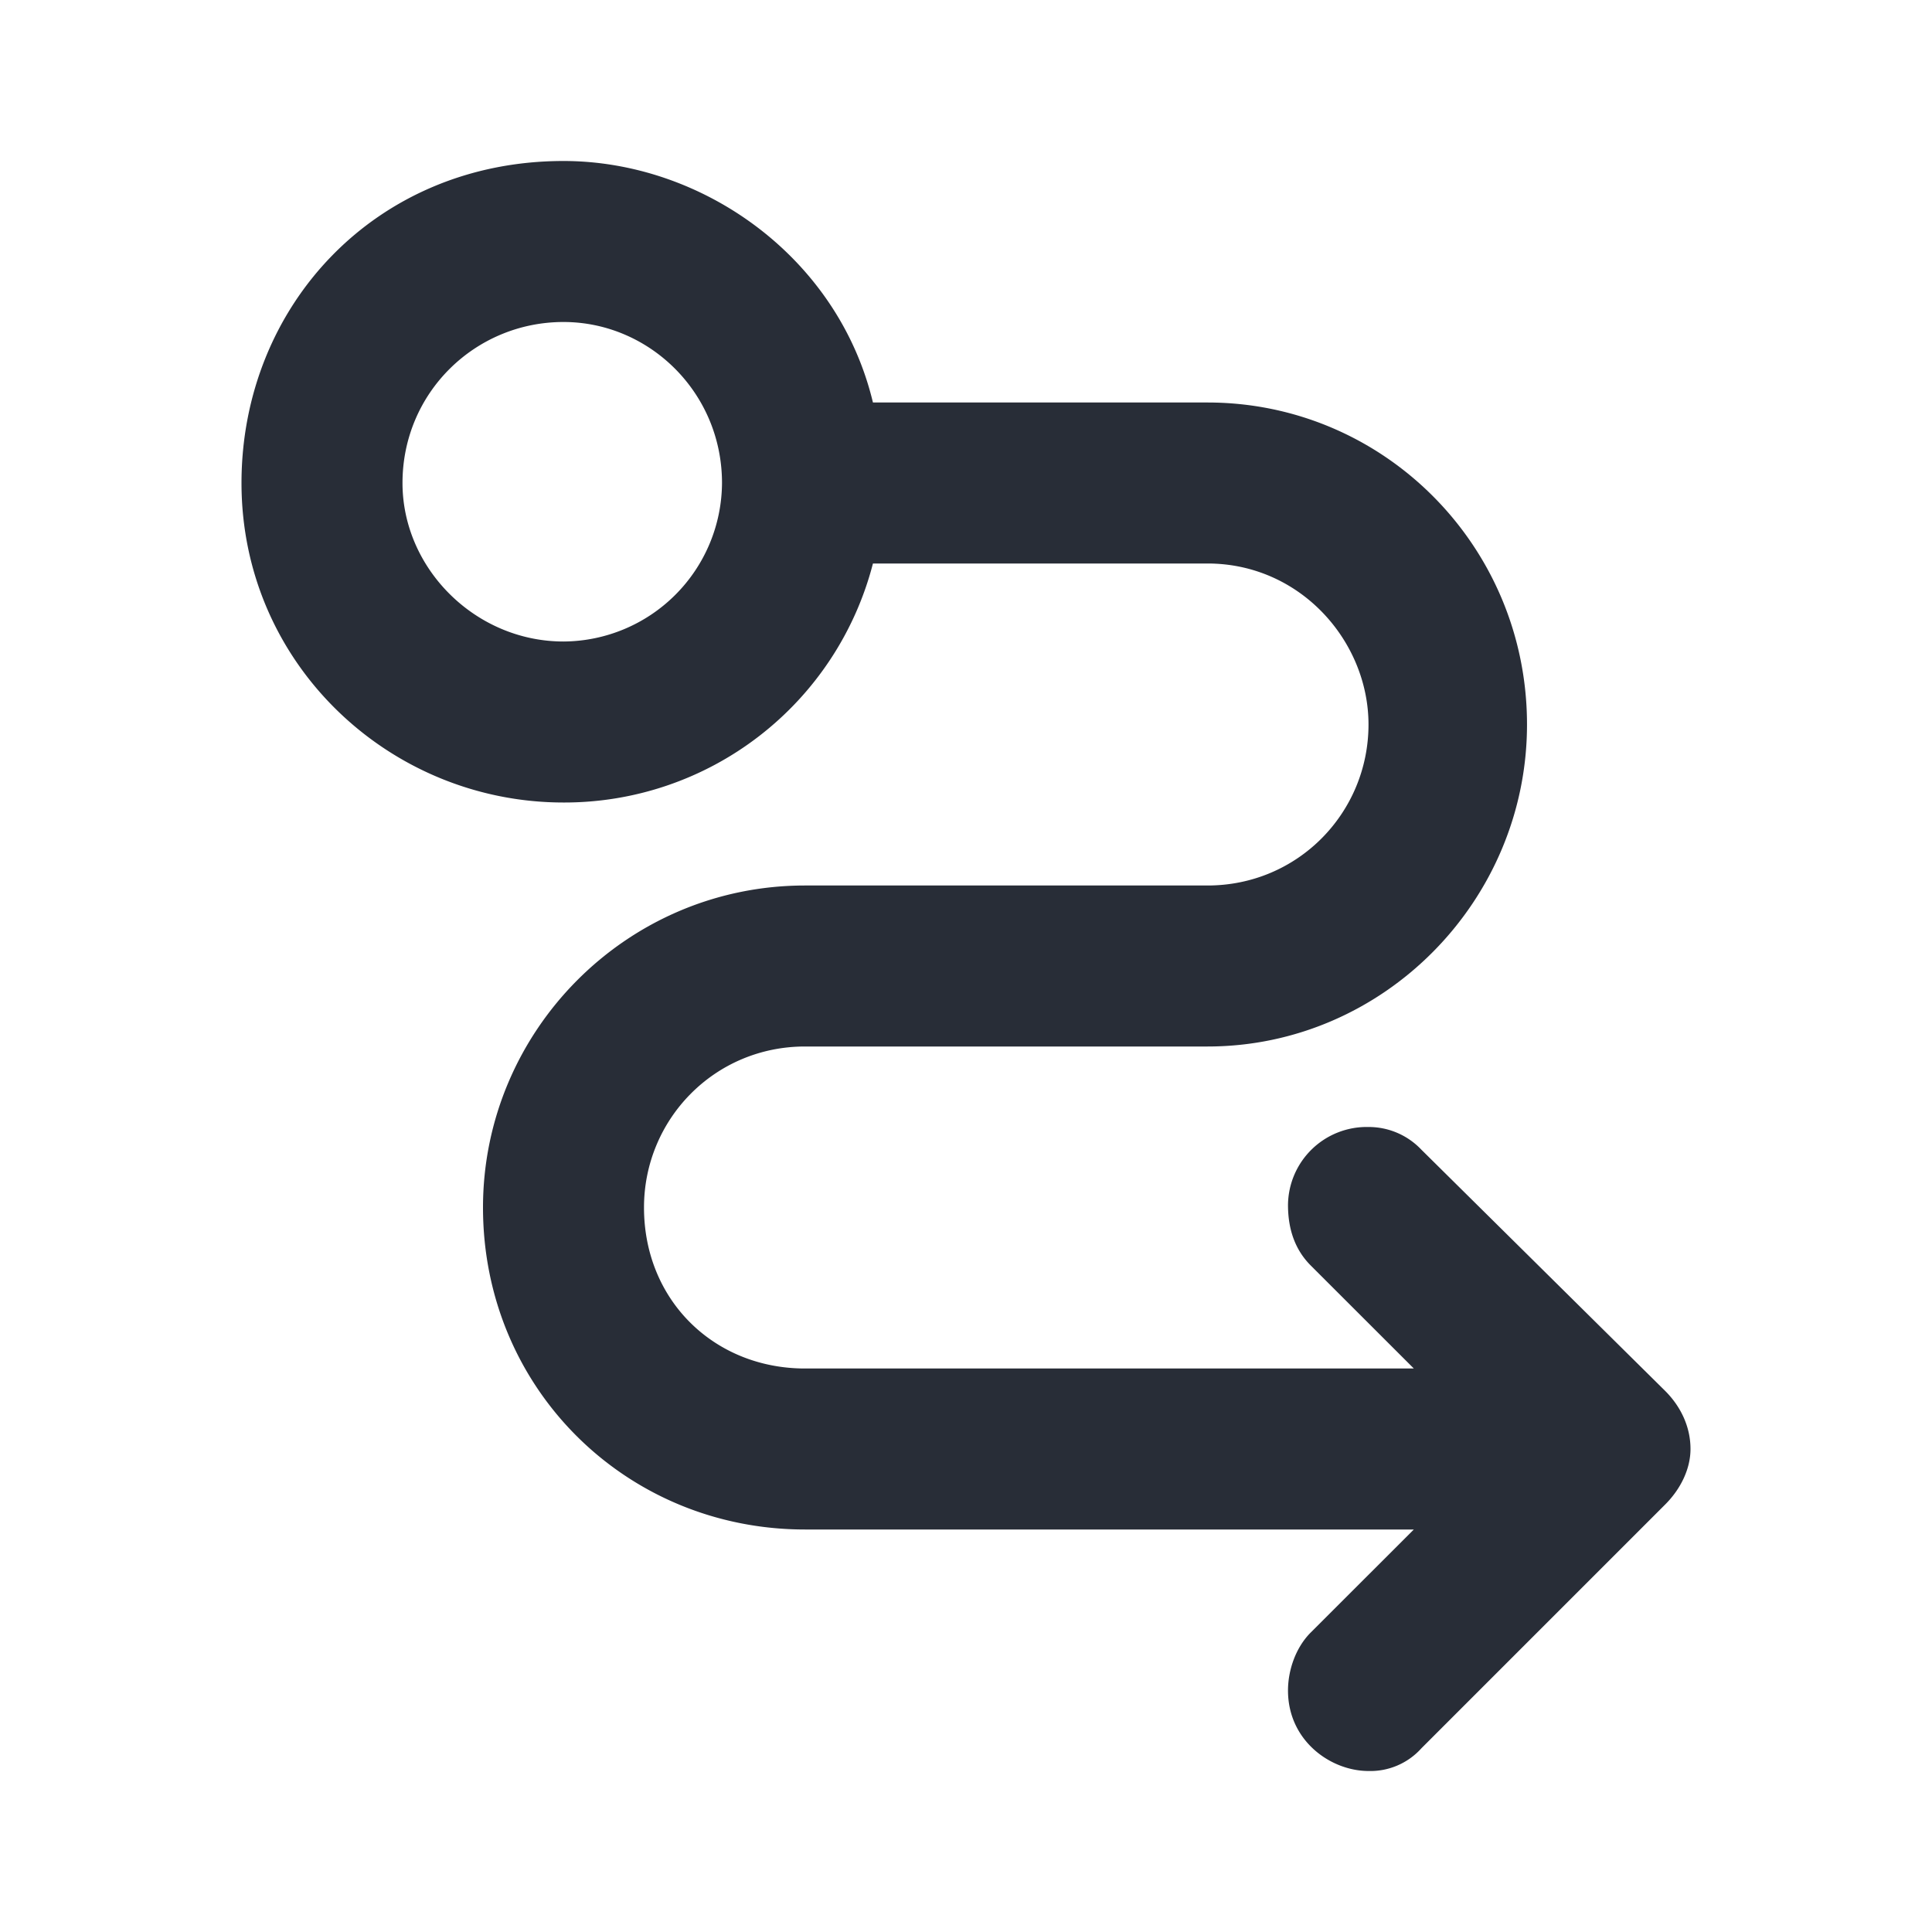 <svg xmlns="http://www.w3.org/2000/svg" id="journey-booking-24" width="24" height="24" viewBox="0 0 24 24"><g fill="none" fill-rule="evenodd" class="symbols"><g fill="#282D37" class="booking"><path d="M7 2c1.719 0 3.41 1.187 3.844 3H15c2.187 0 3.969 1.781 3.969 4 0 2.188-1.782 4-3.969 4h-5c-1.125 0-2 .906-2 2 0 1.156.875 2 2 2h7.563l-1.282-1.281c-.187-.188-.281-.438-.281-.75A.978.978 0 0 1 17 14a.9.9 0 0 1 .656.281l3.032 3c.187.188.312.438.312.719 0 .25-.125.5-.313.688l-3.03 3.03A.851.851 0 0 1 17 22c-.469 0-1-.375-1-1 0-.25.094-.531.281-.719L17.563 19H10c-2.219 0-4-1.75-4-4 0-2.188 1.781-4 4-4h5c1.125 0 2-.906 2-2 0-1.031-.844-2-2-2h-4.156A3.958 3.958 0 0 1 7 9.969C4.844 9.969 3 8.25 3 6c0-2.188 1.656-4 4-4Zm0 2c-1.094 0-2 .875-2 2 0 1.063.906 1.969 2 1.969A1.98 1.98 0 0 0 8.969 6c0-1.125-.906-2-1.969-2Z" class="color"/></g></g></svg>
